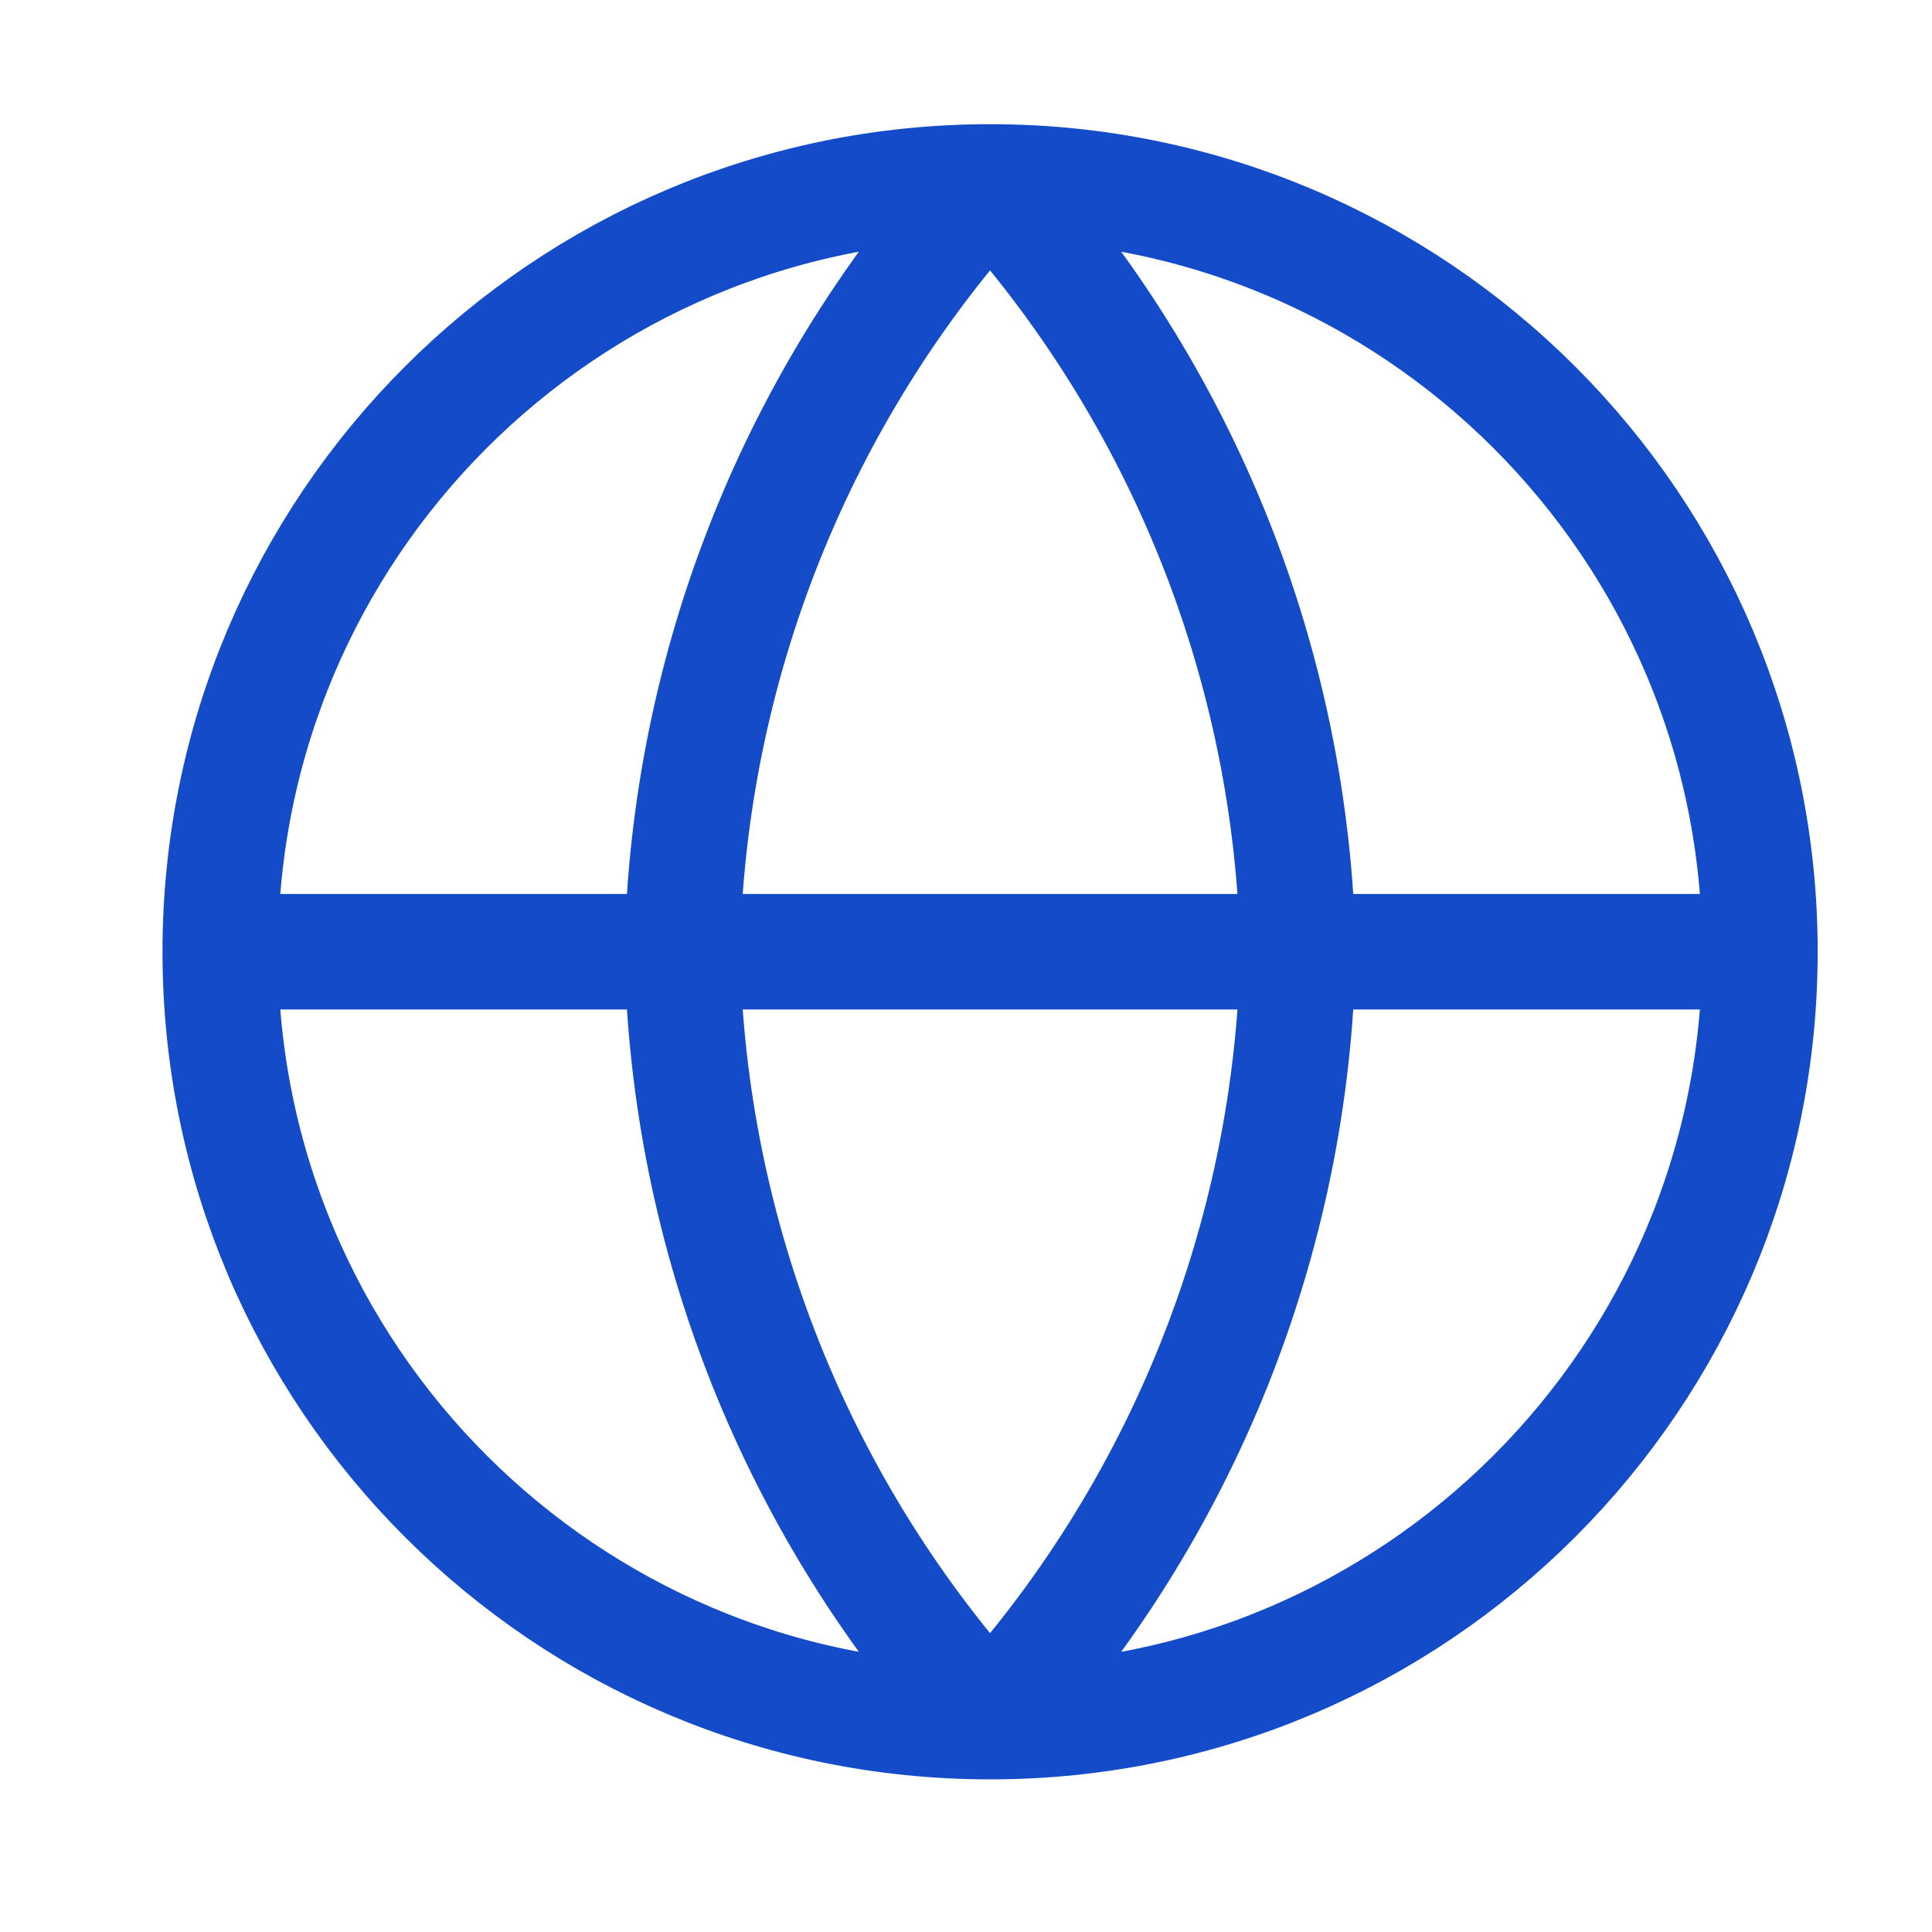 <svg width="18" height="18" viewBox="0 0 18 18" fill="none" xmlns="http://www.w3.org/2000/svg">
<path d="M2.052 8.867H16.397M2.052 8.867C2.052 12.829 5.263 16.04 9.224 16.04M2.052 8.867C2.052 4.906 5.263 1.695 9.224 1.695M16.397 8.867C16.397 12.829 13.185 16.04 9.224 16.04M16.397 8.867C16.397 4.906 13.185 1.695 9.224 1.695M9.224 1.695C11.018 3.659 12.038 6.208 12.093 8.867C12.038 11.527 11.018 14.076 9.224 16.04M9.224 1.695C7.43 3.659 6.411 6.208 6.356 8.867C6.411 11.527 7.43 14.076 9.224 16.04" stroke="#144BC8" stroke-width="1.076" stroke-linecap="round" stroke-linejoin="round"/>
</svg>
